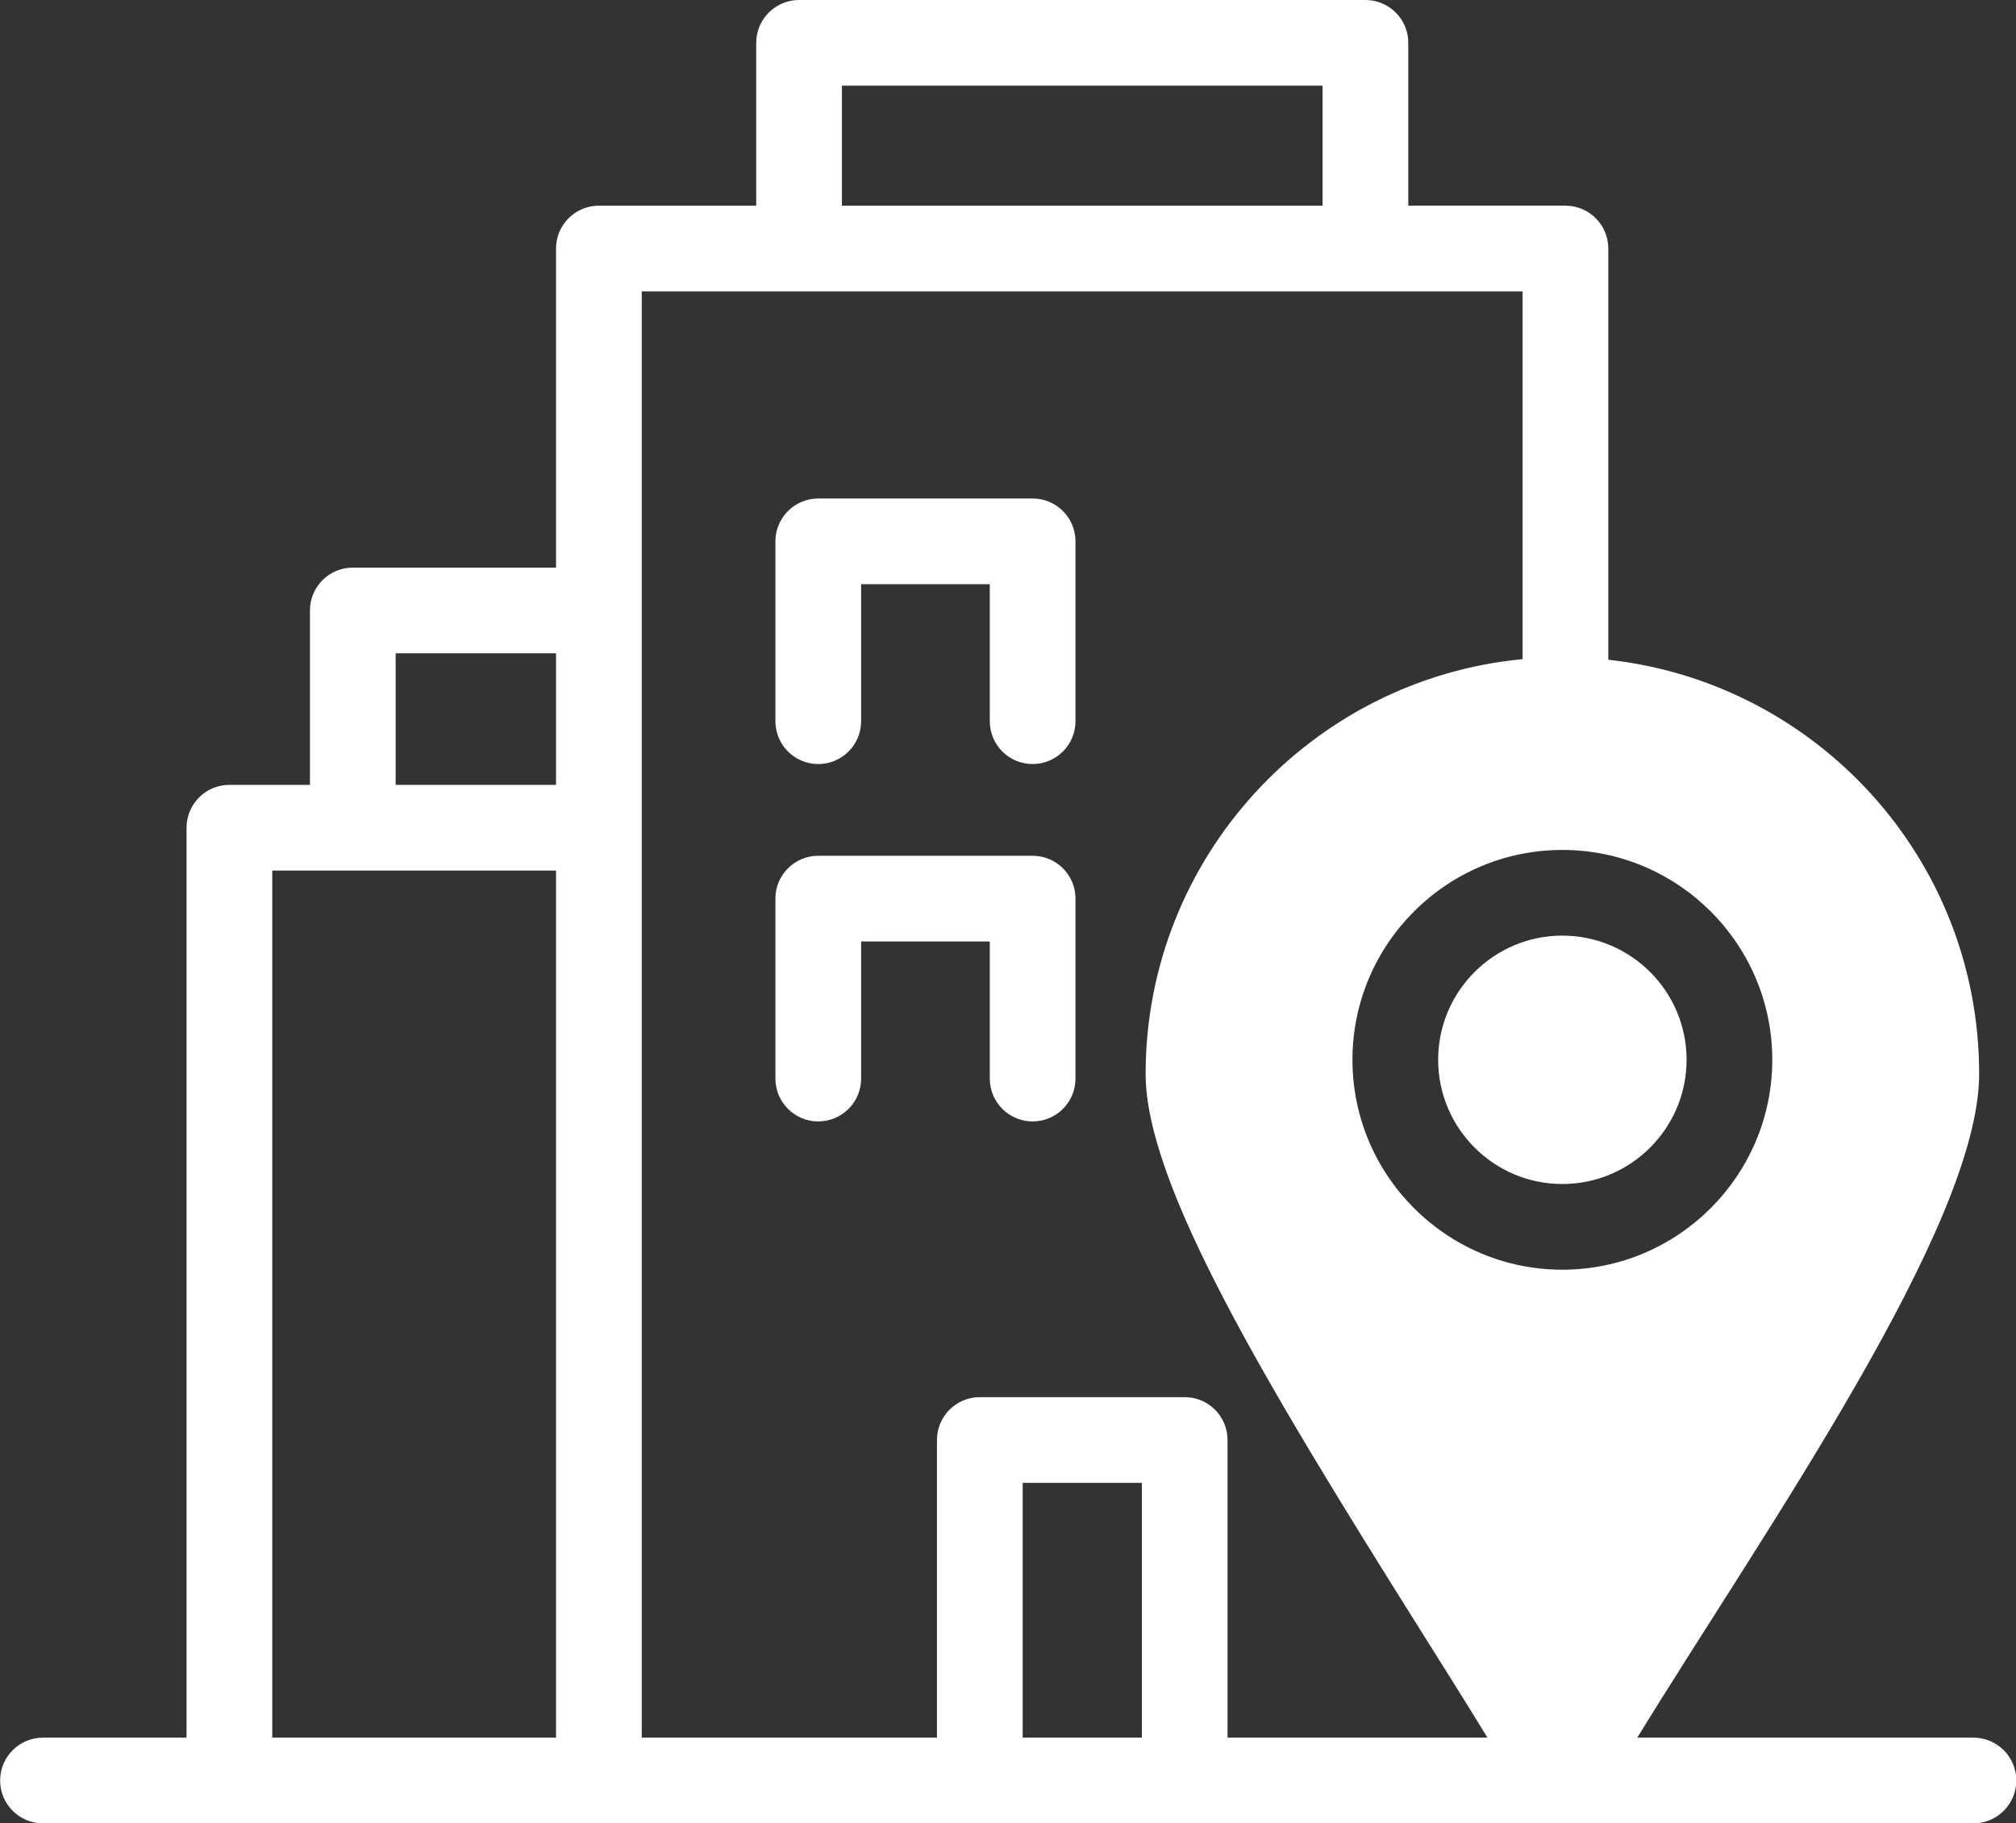 <?xml version="1.0" encoding="UTF-8" standalone="no"?><svg xmlns="http://www.w3.org/2000/svg" xmlns:xlink="http://www.w3.org/1999/xlink" fill="#ffffff" height="425.6" preserveAspectRatio="xMidYMid meet" version="1" viewBox="20.7 43.2 470.5 425.6" width="470.5" zoomAndPan="magnify"><rect x="20.7" y="43.2" width="470.5" height="425.6" fill="#333333" stroke="none"/><g><g id="change1_1"><path d="M481.27,448.8h-78.453C431.98,401.203,482.6,329.48,482.6,293.89c0-50.538-38.272-91.425-86.55-96.689V101.21 c0-5.523-4.477-10-10-10h-36.68V53.2c0-5.523-4.477-10-10-10H207.19c-5.523,0-10,4.477-10,10v38.01h-36.72 c-5.523,0-10,4.477-10,10v74.48h-47.43c-5.523,0-10,4.477-10,10v40.71h-18.8c-5.523,0-10,4.477-10,10v212.4H30.73 c-5.523,0-10,4.478-10,10s4.477,10,10,10c18.49,0,427.81,0,450.54,0c5.523,0,10-4.478,10-10S486.793,448.8,481.27,448.8z M150.47,448.8H84.24V246.4c15.447,0,50.874,0,66.23,0V448.8z M150.47,226.4h-37.43v-30.71h37.43V226.4z M217.19,63.2h112.18 v28.01H217.19V63.2z M287.19,448.8h-27.82V389.32h27.82V448.8z M307.19,448.8V379.32c0-5.522-4.477-10-10-10h-47.82 c-5.523,0-10,4.478-10,10V448.8h-68.9c0-47.83,0-290.548,0-337.59h205.58v85.844c-49.292,4.685-87.98,46.323-87.98,96.835 c0,25.727,27.792,71.986,64.125,129.789c5.777,9.19,11.097,17.655,15.649,25.121H307.19z M385.32,339.57 c-27.008,0-48.98-21.981-48.98-49c0-27.008,21.972-48.98,48.98-48.98c27.019,0,49,21.973,49,48.98 C434.32,317.589,412.338,339.57,385.32,339.57z"/><path d="M385.32,261.59c-15.979,0-28.98,13.001-28.98,28.98c0,15.99,13,29,28.98,29c15.991,0,29-13.01,29-29 C414.32,274.591,401.311,261.59,385.32,261.59z"/><path d="M261.7,159.56h-50.03c-5.523,0-10,4.477-10,10v41.98c0,5.523,4.477,10,10,10s10-4.477,10-10v-31.98h30.03v31.98 c0,5.523,4.477,10,10,10s10-4.477,10-10v-41.98C271.7,164.037,267.223,159.56,261.7,159.56z"/><path d="M261.7,242.95h-50.03c-5.523,0-10,4.477-10,10v42.01c0,5.522,4.477,10,10,10s10-4.478,10-10v-32.01h30.03v32.01 c0,5.522,4.477,10,10,10s10-4.478,10-10v-42.01C271.7,247.427,267.223,242.95,261.7,242.95z"/></g></g></svg>